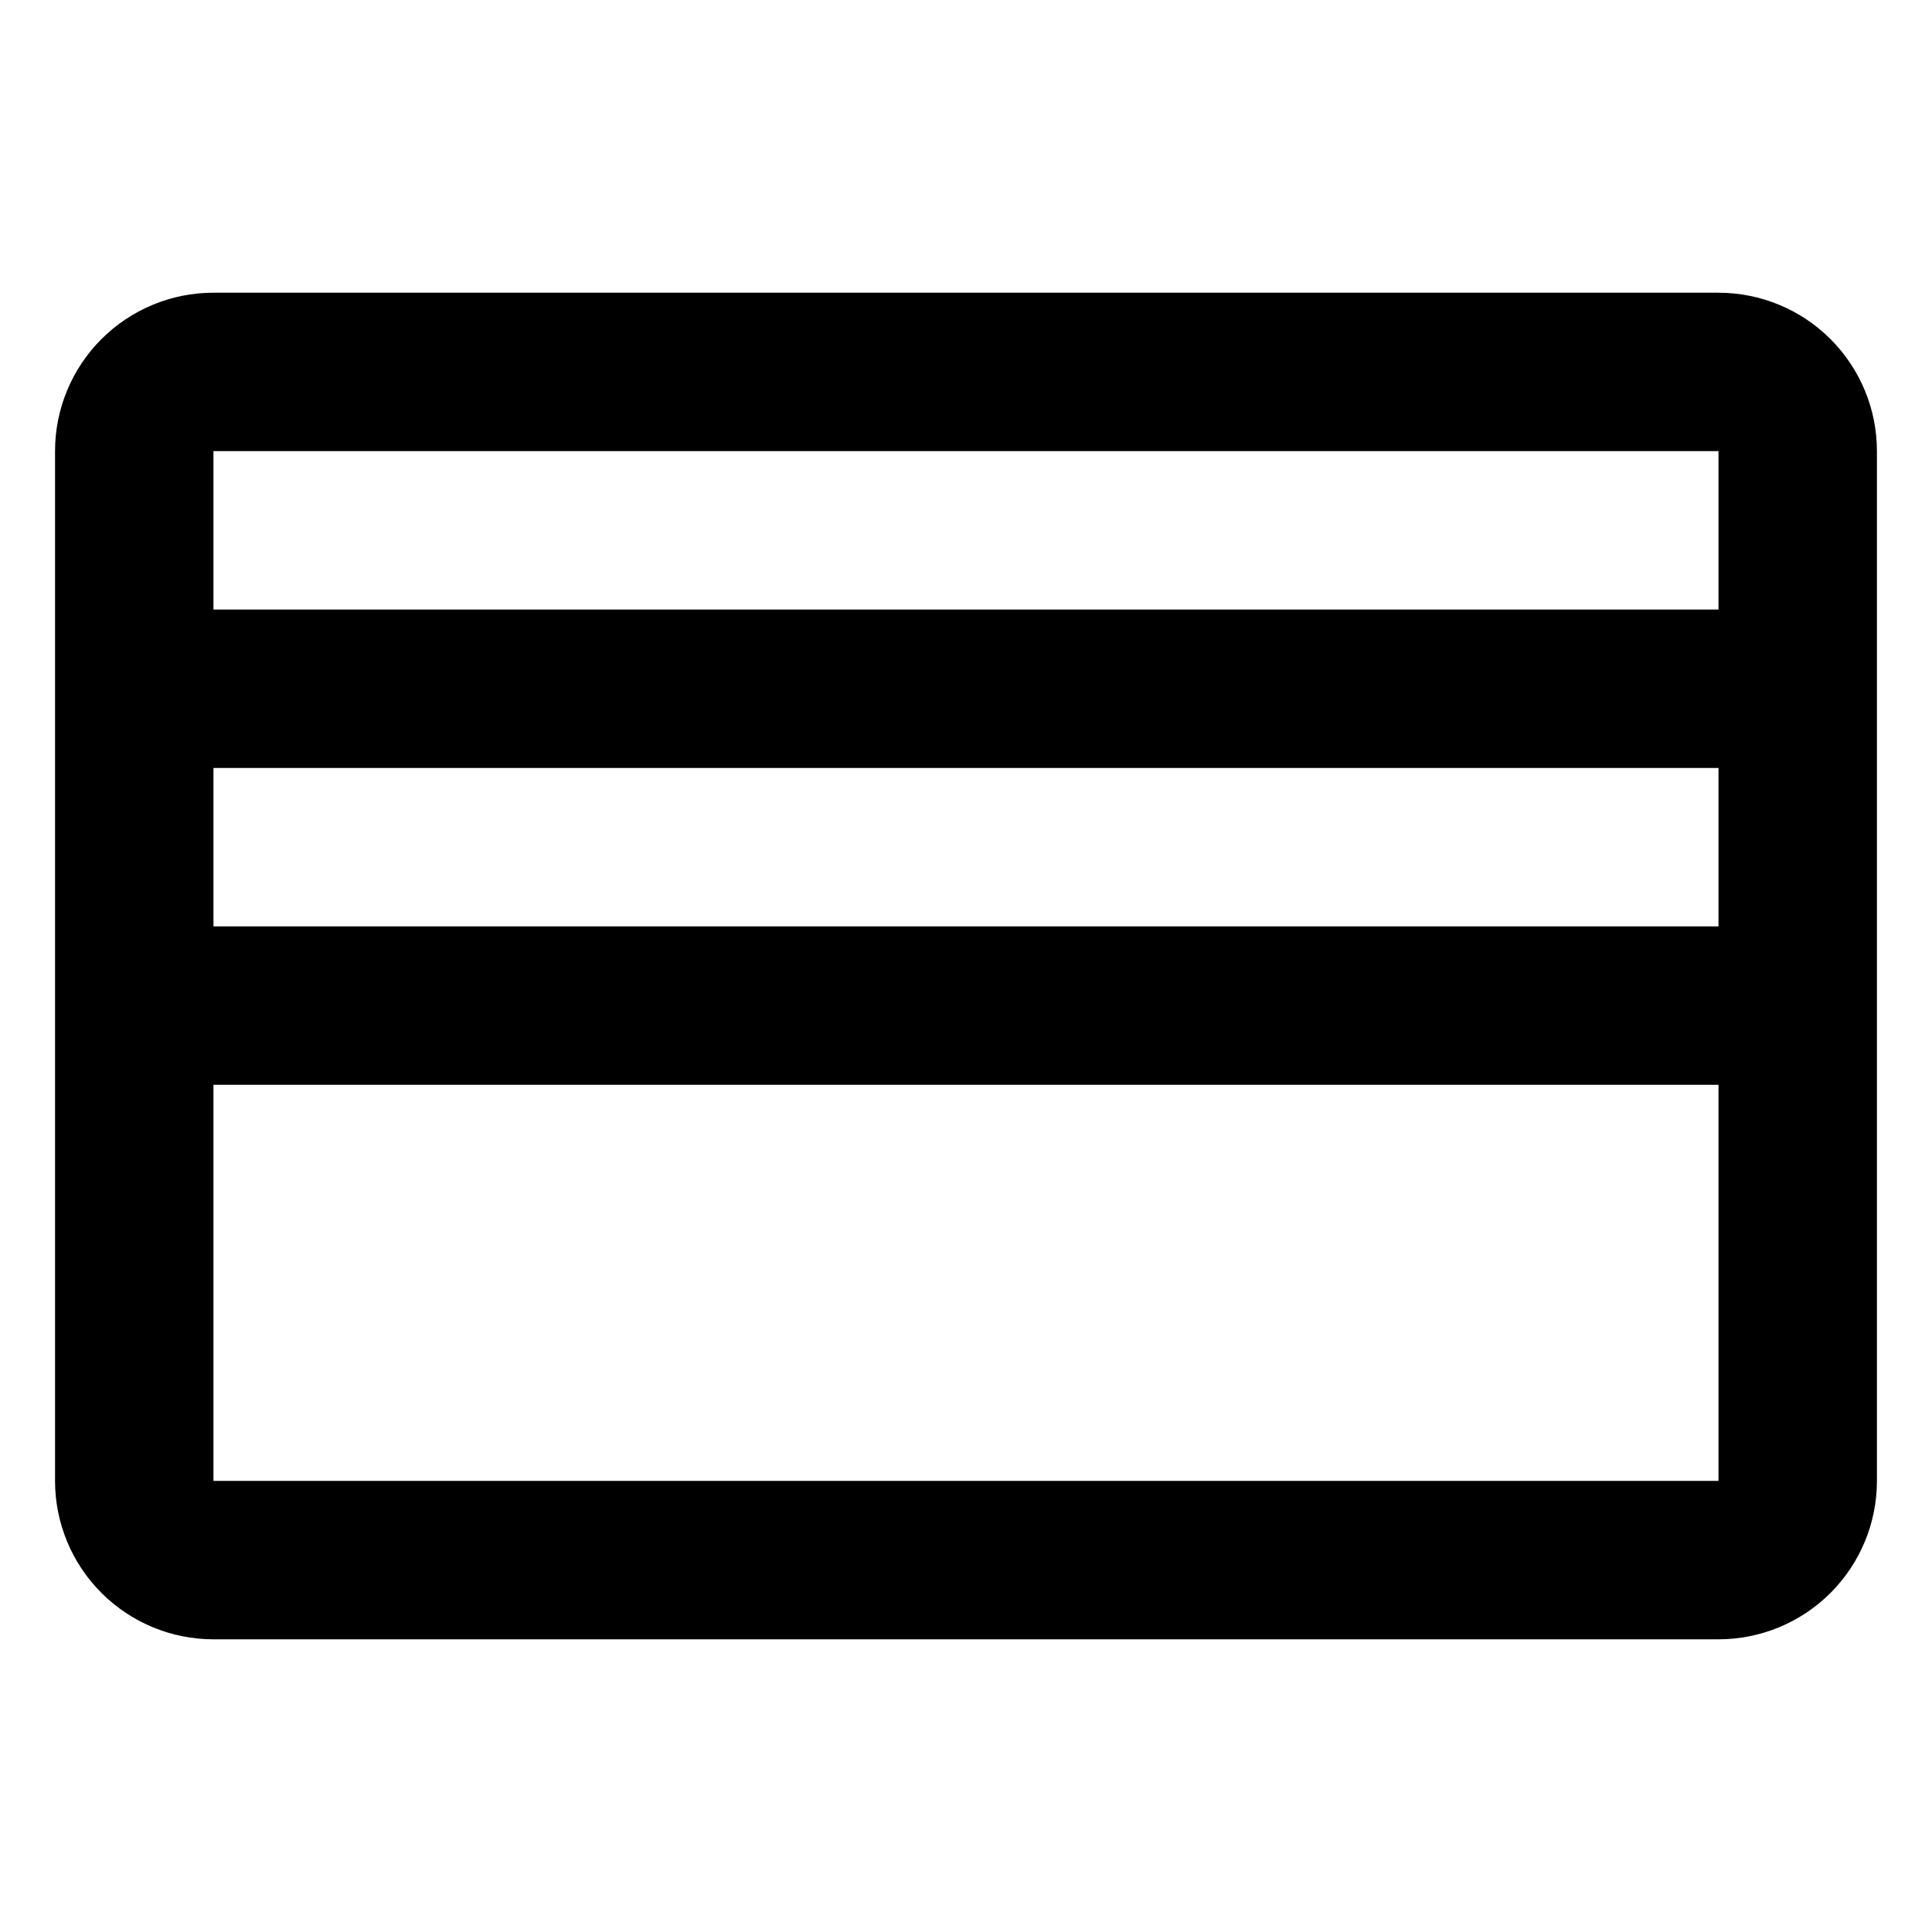 <?xml version="1.0" encoding="UTF-8"?>
<!-- Uploaded to: SVG Repo, www.svgrepo.com, Generator: SVG Repo Mixer Tools -->
<svg fill="#000000" width="800px" height="800px" version="1.1" viewBox="144 144 512 512" xmlns="http://www.w3.org/2000/svg">
 <path d="m599.42 221.57h-398.85c-11.137 0-21.812 4.422-29.688 12.297s-12.297 18.551-12.297 29.688v272.9-0.004c0 11.137 4.422 21.816 12.297 29.688 7.875 7.875 18.551 12.297 29.688 12.297h398.85c11.137 0 21.816-4.422 29.688-12.297 7.875-7.871 12.297-18.551 12.297-29.688v-272.89c0-11.137-4.422-21.812-12.297-29.688-7.871-7.875-18.551-12.297-29.688-12.297zm-398.85 125.95h398.85v41.984h-398.85zm398.85-83.969v41.984h-398.85v-41.984zm-398.85 272.9v-104.96h398.85v104.96z"/>
</svg>